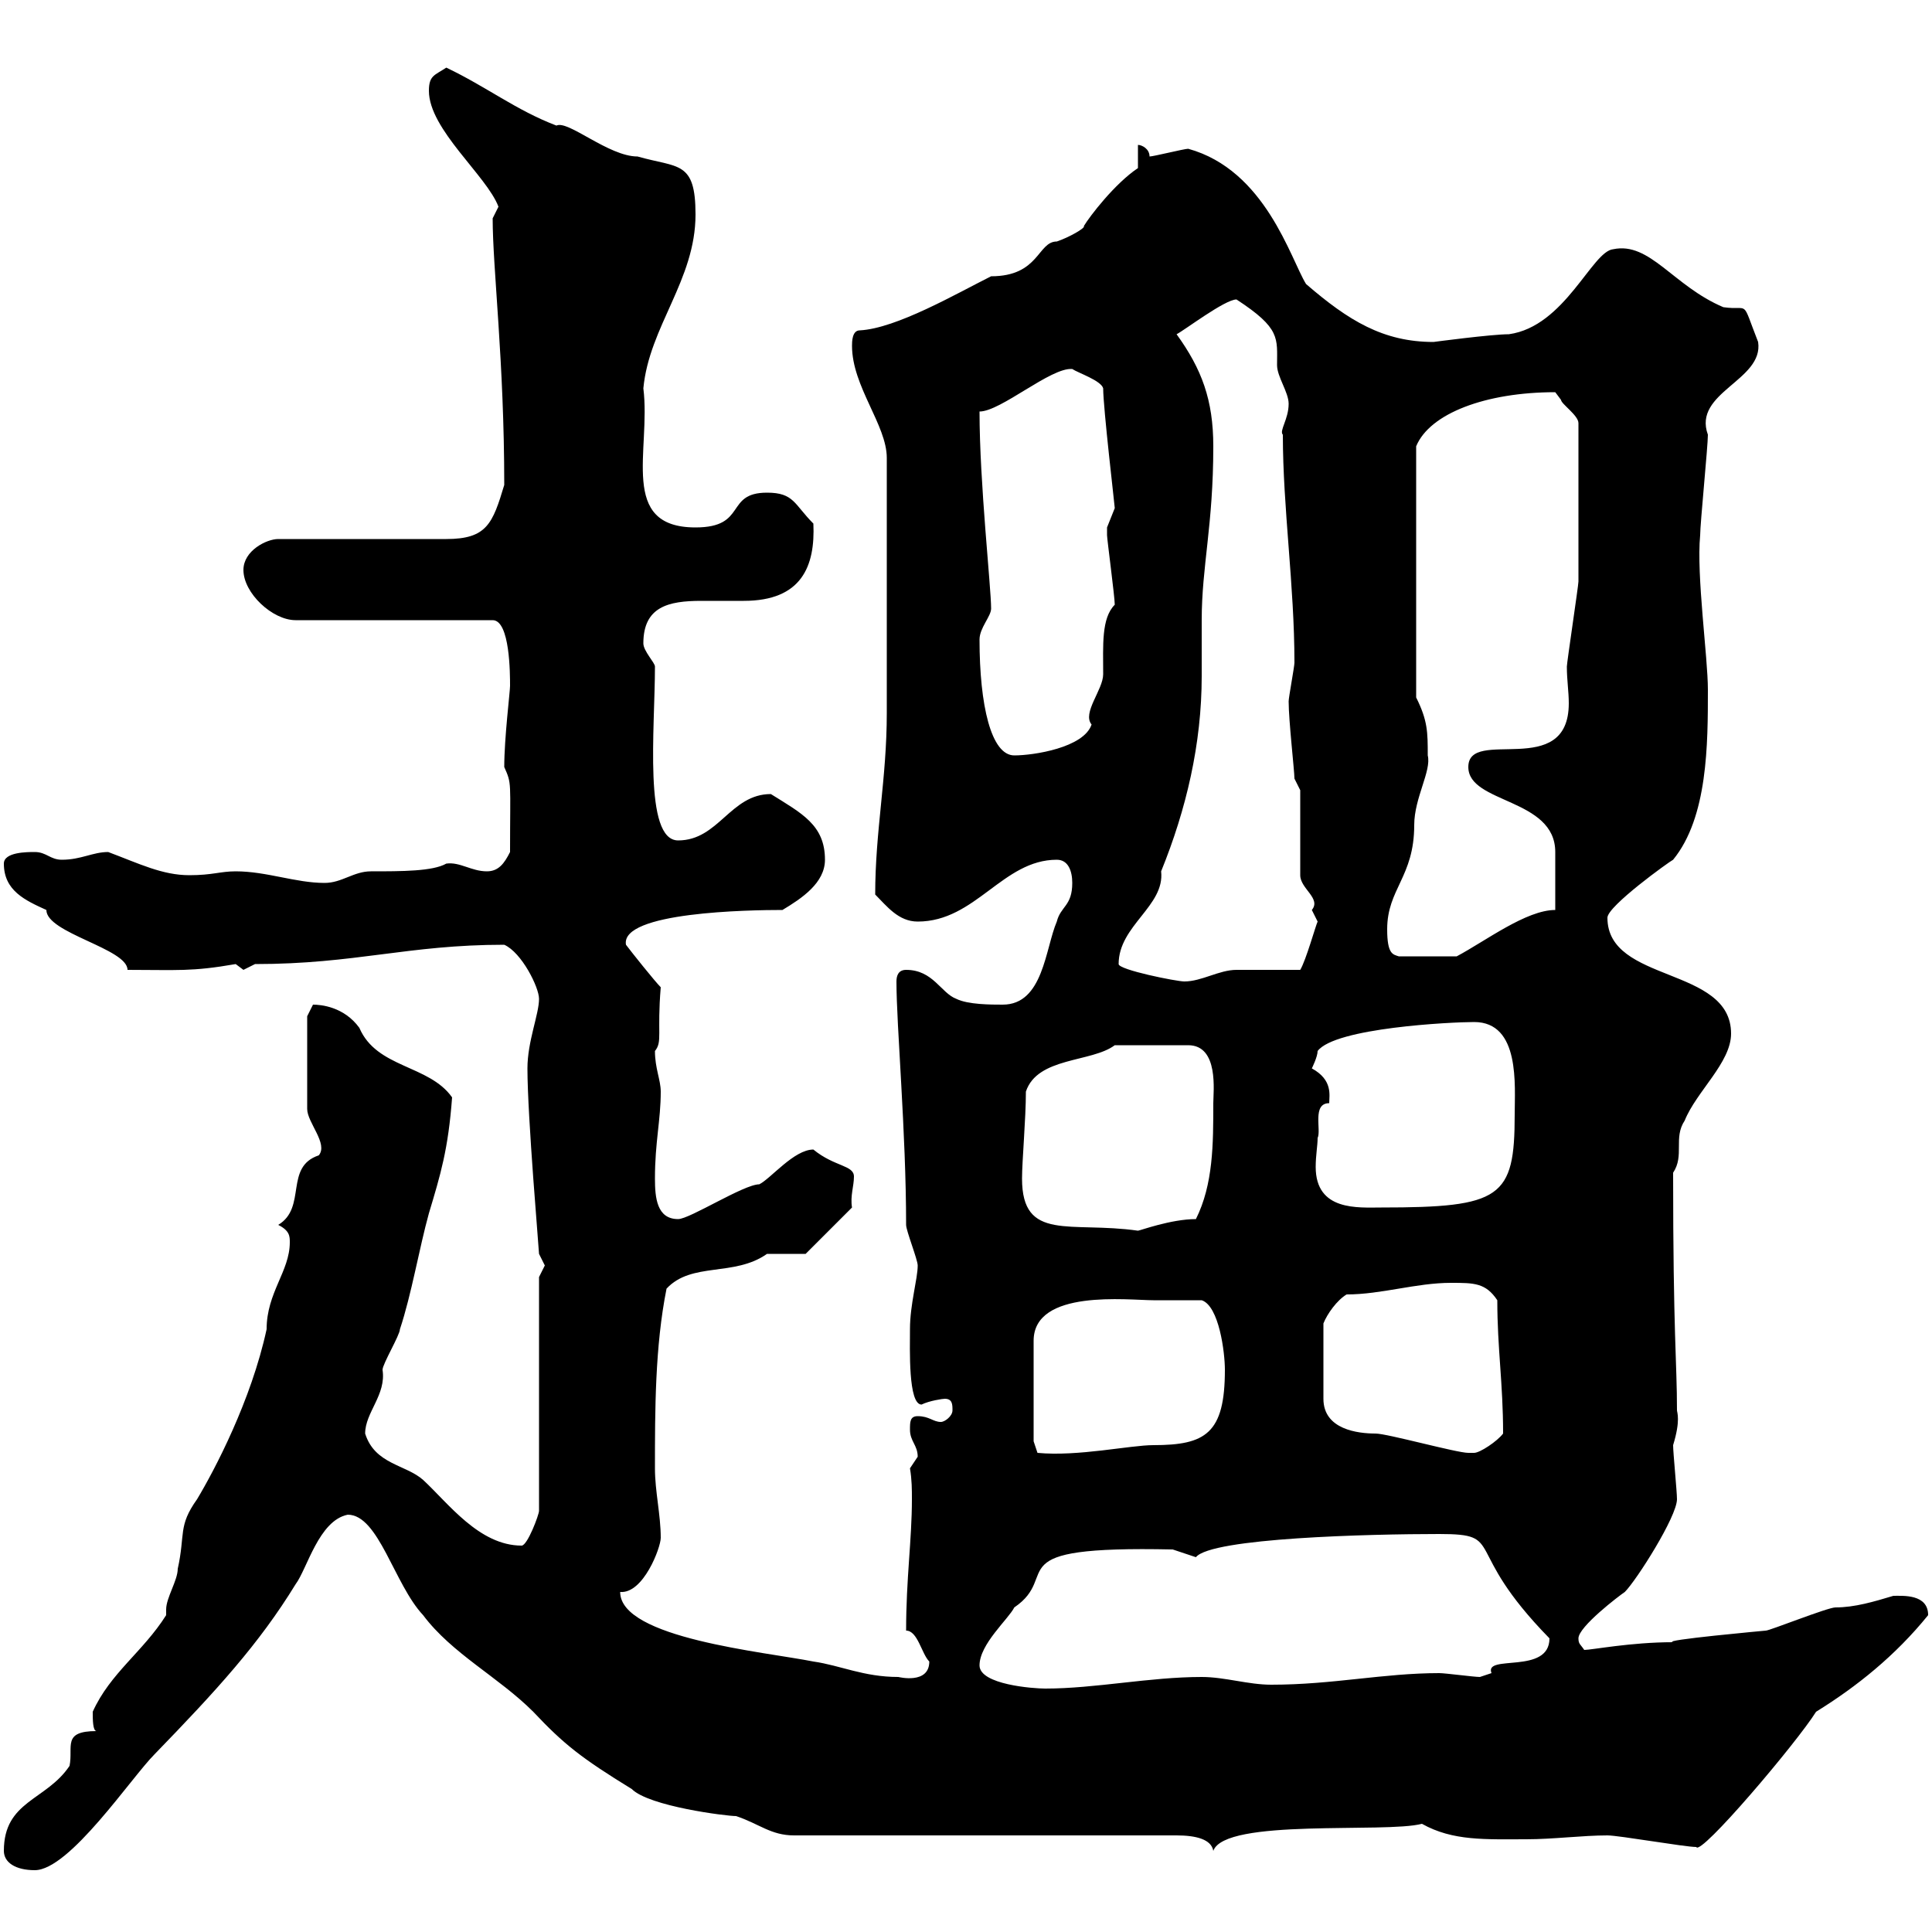 <svg xmlns="http://www.w3.org/2000/svg" xmlns:xlink="http://www.w3.org/1999/xlink" width="300" height="300"><path d="M0.60 287.40C0.60 289.20 2.40 290.40 5.40 290.40C10.80 290.40 20.40 276 24 272.40C33.60 262.50 40.20 255.30 45.90 246C47.70 243.60 49.50 236.10 54 235.20C58.80 235.20 61.20 246 65.70 250.80C70.20 256.80 77.40 260.40 82.80 265.80C87.60 270.90 90.30 273 98.10 277.80C100.80 280.50 112.80 282 114.30 282C117.90 283.20 119.70 285 123.30 285L182.70 285C185.70 285 188.10 285.60 188.40 287.40C190.20 282.30 215.10 284.70 220.80 283.20C225.60 285.90 230.70 285.60 237 285.60C241.20 285.60 245.70 285 249.60 285C251.40 285 261.60 286.80 263.40 286.80C264 288.30 279 270.60 282 265.80C288.30 261.90 294.30 257.10 299.40 250.80C299.40 247.50 295.50 247.80 294 247.80C291 248.70 288 249.60 285 249.60C283.80 249.60 274.80 253.20 274.20 253.20C274.20 253.20 257.70 254.70 259.80 255C253.20 255 247.20 256.20 246 256.20C245.40 255.30 245.10 255.30 245.10 254.40C245.10 252.60 251.40 247.80 252.30 247.20C254.10 245.40 260.40 235.50 260.40 232.80C260.40 231.60 259.80 225.60 259.80 224.40C261 220.50 260.40 219.30 260.40 219C260.40 211.50 259.80 207.30 259.80 182.10C261.60 179.40 259.80 176.70 261.60 174C263.40 169.50 268.80 165 268.80 160.50C268.80 150 249.60 152.70 249.60 142.50C249.60 140.70 259.20 133.80 259.80 133.50C265.20 126.90 265.20 115.50 265.20 107.10C265.20 102 263.40 89.40 264 83.10C264 81.30 265.20 69.30 265.20 67.50C262.80 60.90 273.90 59.10 273 53.10C270.30 46.20 271.80 48.30 267.60 47.70C259.80 44.40 256.20 37.50 250.50 38.70C247.20 39 243 50.70 234.30 51.90C231.60 51.90 222.60 53.10 222.60 53.10C214.80 53.10 209.40 49.80 202.80 44.10C200.40 40.20 196.50 26.40 184.50 23.10C183.90 23.10 179.10 24.30 178.50 24.30C178.50 23.10 177.30 22.50 176.70 22.50L176.70 26.10C173.10 28.50 169.20 33.60 168.30 35.10C168.60 35.40 165.90 36.90 164.10 37.50C161.10 37.50 161.40 42.90 153.90 42.90C148.50 45.60 139.20 51 133.50 51.30C132.30 51.30 132.30 53.10 132.30 53.70C132.30 60 137.70 66 137.70 71.10C137.70 90.60 137.70 104.10 137.70 110.70C137.70 120.90 135.90 129 135.90 138.90C137.70 140.70 139.50 143.10 142.50 143.10C151.50 143.10 155.70 133.50 164.10 133.50C165.90 133.50 166.50 135.30 166.50 137.10C166.50 140.70 164.70 140.70 164.10 143.10C162.30 147.30 162 156 155.70 156C153.90 156 150.30 156 148.50 155.10C146.10 154.20 144.90 150.60 140.70 150.60C139.50 150.60 139.20 151.50 139.20 152.40C139.20 159.30 140.70 175.80 140.70 190.20C140.70 191.10 142.50 195.60 142.50 196.50C142.50 198.60 141.30 202.50 141.30 206.40C141.30 209.40 141 218.10 143.10 218.10C144.30 217.50 146.40 217.20 146.70 217.20C147.90 217.20 147.90 218.10 147.90 219C147.90 219.90 146.70 220.80 146.10 220.80C144.90 220.80 144.30 219.90 142.50 219.90C141.30 219.90 141.30 220.80 141.30 222C141.30 223.80 142.50 224.40 142.50 226.20C142.50 226.20 141.30 228 141.30 228C141.60 229.80 141.60 231.30 141.60 232.80C141.60 239.10 140.70 245.10 140.70 253.20C142.50 253.20 143.10 256.80 144.30 258C144.30 261.60 139.50 260.40 139.50 260.40C134.10 260.40 130.50 258.60 126.30 258C118.80 256.50 96.30 254.40 96.30 247.20C99.90 247.50 102.60 240.30 102.60 238.80C102.60 235.20 101.70 231.60 101.70 228C101.70 219 101.70 209.10 103.50 200.10C107.40 195.90 114 198.30 119.10 194.70C119.70 194.70 124.50 194.70 125.10 194.70L132.30 187.50C132 185.70 132.60 184.20 132.60 182.70C132.60 180.90 129.60 181.20 126.30 178.50C123.30 178.50 119.70 183 117.90 183.90C115.50 183.90 107.10 189.30 105.30 189.30C102 189.30 101.70 186 101.70 183C101.70 177.30 102.60 174 102.60 169.50C102.60 167.70 101.70 165.90 101.70 163.20C102.90 161.70 102 160.50 102.60 153.30C101.70 152.40 98.10 147.90 97.20 146.70C96.30 141.60 116.40 141.30 121.50 141.30C124.50 139.50 128.10 137.10 128.10 133.50C128.10 128.10 124.50 126.30 119.70 123.30C113.40 123.30 111.60 130.50 105.30 130.50C99.90 130.50 101.70 113.10 101.70 103.50C101.70 102.90 99.90 101.10 99.90 99.90C99.90 94.20 103.80 93.30 108.90 93.30C111 93.30 113.40 93.30 115.50 93.30C124.50 93.30 126.60 87.90 126.30 81.30C123.30 78.30 123.30 76.50 119.10 76.50C112.50 76.50 116.10 81.90 108 81.90C96 81.90 101.10 69.90 99.90 60.30C100.80 50.70 108 43.50 108 33.30C108 24.90 105.30 26.10 99 24.30C94.50 24.30 88.20 18.60 86.40 19.50C80.10 17.10 75.60 13.50 69.30 10.50C67.50 11.70 66.60 11.70 66.60 14.10C66.60 20.10 75.60 27.30 77.40 32.10C77.40 32.10 76.50 33.90 76.50 33.90C76.50 41.70 78.30 56.10 78.30 75.30C76.50 81.30 75.60 83.70 69.30 83.70L43.20 83.70C41.40 83.70 37.80 85.50 37.80 88.50C37.80 92.10 42.30 96.30 45.90 96.30L76.50 96.30C79.20 96.30 79.20 104.70 79.20 106.50C79.20 107.40 78.30 114.60 78.30 119.10C79.50 121.80 79.20 121.20 79.20 132.30C78.30 134.10 77.40 135.30 75.60 135.30C73.20 135.30 71.40 133.80 69.30 134.10C67.20 135.30 62.40 135.30 57.60 135.30C54.90 135.30 53.10 137.10 50.40 137.10C45.90 137.10 41.40 135.30 36.60 135.30C34.20 135.30 33 135.90 29.40 135.90C25.20 135.90 21.60 134.10 16.80 132.30C14.40 132.30 12.60 133.50 9.60 133.50C7.80 133.50 7.20 132.30 5.40 132.30C4.20 132.30 0.60 132.30 0.60 134.10C0.60 138.30 3.90 139.80 7.20 141.30C7.20 144.90 19.80 147.30 19.80 150.60C27.60 150.60 29.70 150.90 36.60 149.70C36.60 149.70 37.80 150.60 37.80 150.60C37.80 150.60 39.60 149.70 39.60 149.70C55.20 149.70 63.30 146.70 78.30 146.70C81 147.90 83.70 153.30 83.70 155.10C83.70 157.50 81.90 161.70 81.90 165.90C81.90 173.40 83.70 194.10 83.70 194.70C83.70 194.70 84.60 196.50 84.60 196.50C84.60 196.50 83.70 198.30 83.70 198.30L83.70 234.60C83.70 235.20 81.90 240 81 240C74.40 240 69.60 233.40 65.70 229.80C63 227.40 58.20 227.40 56.70 222.60C56.70 219.30 60 216.60 59.40 212.70C59.40 211.80 62.10 207.30 62.10 206.40C63.90 201 65.10 193.80 66.60 188.40C68.40 182.40 69.60 178.50 70.20 170.40C66.60 165.30 58.50 165.90 55.80 159.60C53.40 156.30 49.80 156 48.60 156L47.70 157.80L47.70 172.20C47.70 174.30 51 177.60 49.50 179.40C44.10 181.20 47.70 187.50 43.20 190.20C45 191.10 45 192 45 192.90C45 197.40 41.40 200.70 41.40 206.40C39 217.50 33.30 228.30 30.60 232.80C27.60 237 28.80 238.20 27.60 243.60C27.60 245.40 25.80 248.10 25.80 249.90C25.80 250.50 25.80 250.80 25.80 250.80C22.20 256.50 17.10 259.80 14.40 265.80C14.40 267 14.40 268.80 15 268.80C9.60 268.80 11.40 271.20 10.80 274.20C7.20 279.60 0.60 279.60 0.60 287.40ZM152.10 258.60C152.10 255.30 156.60 251.40 157.50 249.60C165 244.50 154.20 240 182.10 240.60C182.10 240.60 185.70 241.80 185.70 241.80C188.10 238.80 212.70 238.20 223.50 238.20C234 238.20 226.80 240.30 240.60 254.40C240.60 260.10 230.40 256.80 231.60 259.80C231.60 259.80 229.80 260.40 229.80 260.40C228.90 260.40 224.40 259.80 223.50 259.80C214.80 259.80 207 261.60 197.40 261.60C193.80 261.60 190.20 260.40 186.60 260.40C178.50 260.40 170.10 262.20 162.30 262.20C160.50 262.20 152.10 261.60 152.10 258.60ZM160.50 223.80L160.50 208.20C160.50 200.10 175.20 201.90 179.10 201.90C180.30 201.90 185.70 201.90 186.60 201.90C189.30 202.80 190.20 210 190.20 212.70C190.20 222.60 187.20 224.40 179.10 224.40C175.50 224.40 167.40 226.20 161.10 225.60ZM209.10 201C214.50 201 219.90 199.20 225.30 199.20C228.90 199.20 230.70 199.20 232.50 201.90C232.50 209.40 233.40 214.80 233.40 222.60C232.50 223.80 229.80 225.60 228.90 225.60C228 225.60 228 225.60 228 225.60C226.20 225.60 215.40 222.60 213.60 222.60C210.90 222.60 205.50 222 205.50 217.20L205.50 205.50C206.10 204 207.60 201.90 209.10 201ZM158.70 183C158.70 180.30 159.30 173.70 159.30 169.50C161.10 164.10 169.50 165 173.10 162.30L184.50 162.30C189.30 162.30 188.40 169.50 188.40 171.30C188.40 177.60 188.40 183.90 185.70 189.30C181.80 189.30 177 191.10 176.70 191.10C166.20 189.60 158.70 192.90 158.70 183ZM204.60 176.70C205.20 175.50 203.70 171.30 206.40 171.30C206.40 170.10 207 167.70 203.70 165.90C203.70 165.90 204.60 164.10 204.60 163.20C207.30 159.60 225.30 158.70 228.90 158.70C236.10 158.70 235.20 168.60 235.20 173.10C235.20 186 233.10 187.50 214.50 187.50C210.90 187.50 204.30 188.10 204.30 181.20C204.30 179.40 204.60 177.90 204.60 176.70ZM173.70 149.70C173.70 143.70 180.90 140.70 180.30 135.30C184.20 125.70 186.60 115.50 186.60 105C186.60 102 186.60 99.30 186.60 96.30C186.60 87.90 188.40 81.60 188.40 69.30C188.40 62.10 186.60 57.30 182.70 51.90C183.90 51.30 190.20 46.50 192 46.50C198.90 51 198.30 52.50 198.30 56.70C198.30 58.50 200.10 60.90 200.10 62.70C200.10 65.10 198.60 66.90 199.20 67.50C199.20 78.90 201 90.90 201 102.90C201 103.50 200.10 108.30 200.10 108.90C200.10 111.90 201 119.70 201 120.90L201.90 122.70L201.90 135.90C201.90 138 205.20 139.50 203.70 141.30C203.70 141.30 204.60 143.10 204.60 143.10C204.30 143.70 202.80 149.10 201.90 150.60C200.10 150.60 193.80 150.60 192 150.60C189.30 150.60 186.60 152.40 183.90 152.40C182.70 152.40 173.70 150.60 173.70 149.70ZM215.40 144.30C215.40 138 219.60 136.20 219.60 128.10C219.60 123.90 222.30 119.70 221.70 117.30C221.70 113.70 221.70 111.90 219.90 108.30L219.90 69.30C222 64.20 230.70 60.90 241.50 60.90C241.50 60.90 242.40 62.10 242.40 62.10C242.40 62.70 245.10 64.50 245.10 65.70C245.10 76.20 245.10 85.80 245.10 90.30C245.10 90.90 243.30 102.90 243.30 103.50C243.30 105.60 243.60 107.40 243.60 109.20C243.60 121.20 228 112.80 228 119.10C228 124.80 241.50 123.90 241.50 132.30C241.50 133.50 241.50 139.50 241.50 141.30C237 141.30 230.70 146.10 226.20 148.50L217.20 148.50C216.30 148.20 215.40 148.20 215.40 144.30ZM152.10 99.30C152.10 97.50 153.90 95.70 153.90 94.50C153.90 91.20 152.10 75 152.10 63.90C155.40 63.90 163.20 57 166.50 57.30C167.40 57.90 171 59.10 171.30 60.30C171.30 63.30 173.10 78.60 173.10 78.90C173.10 78.90 171.90 81.90 171.90 81.90C171.90 83.10 171.90 83.10 171.90 83.10C171.90 83.70 173.10 92.70 173.10 93.90C171 96 171.30 100.20 171.30 104.70C171.30 107.10 168 110.70 169.50 112.50C168.30 116.10 160.50 117.30 157.50 117.30C153.90 117.30 152.10 109.50 152.10 99.30Z"/></svg>